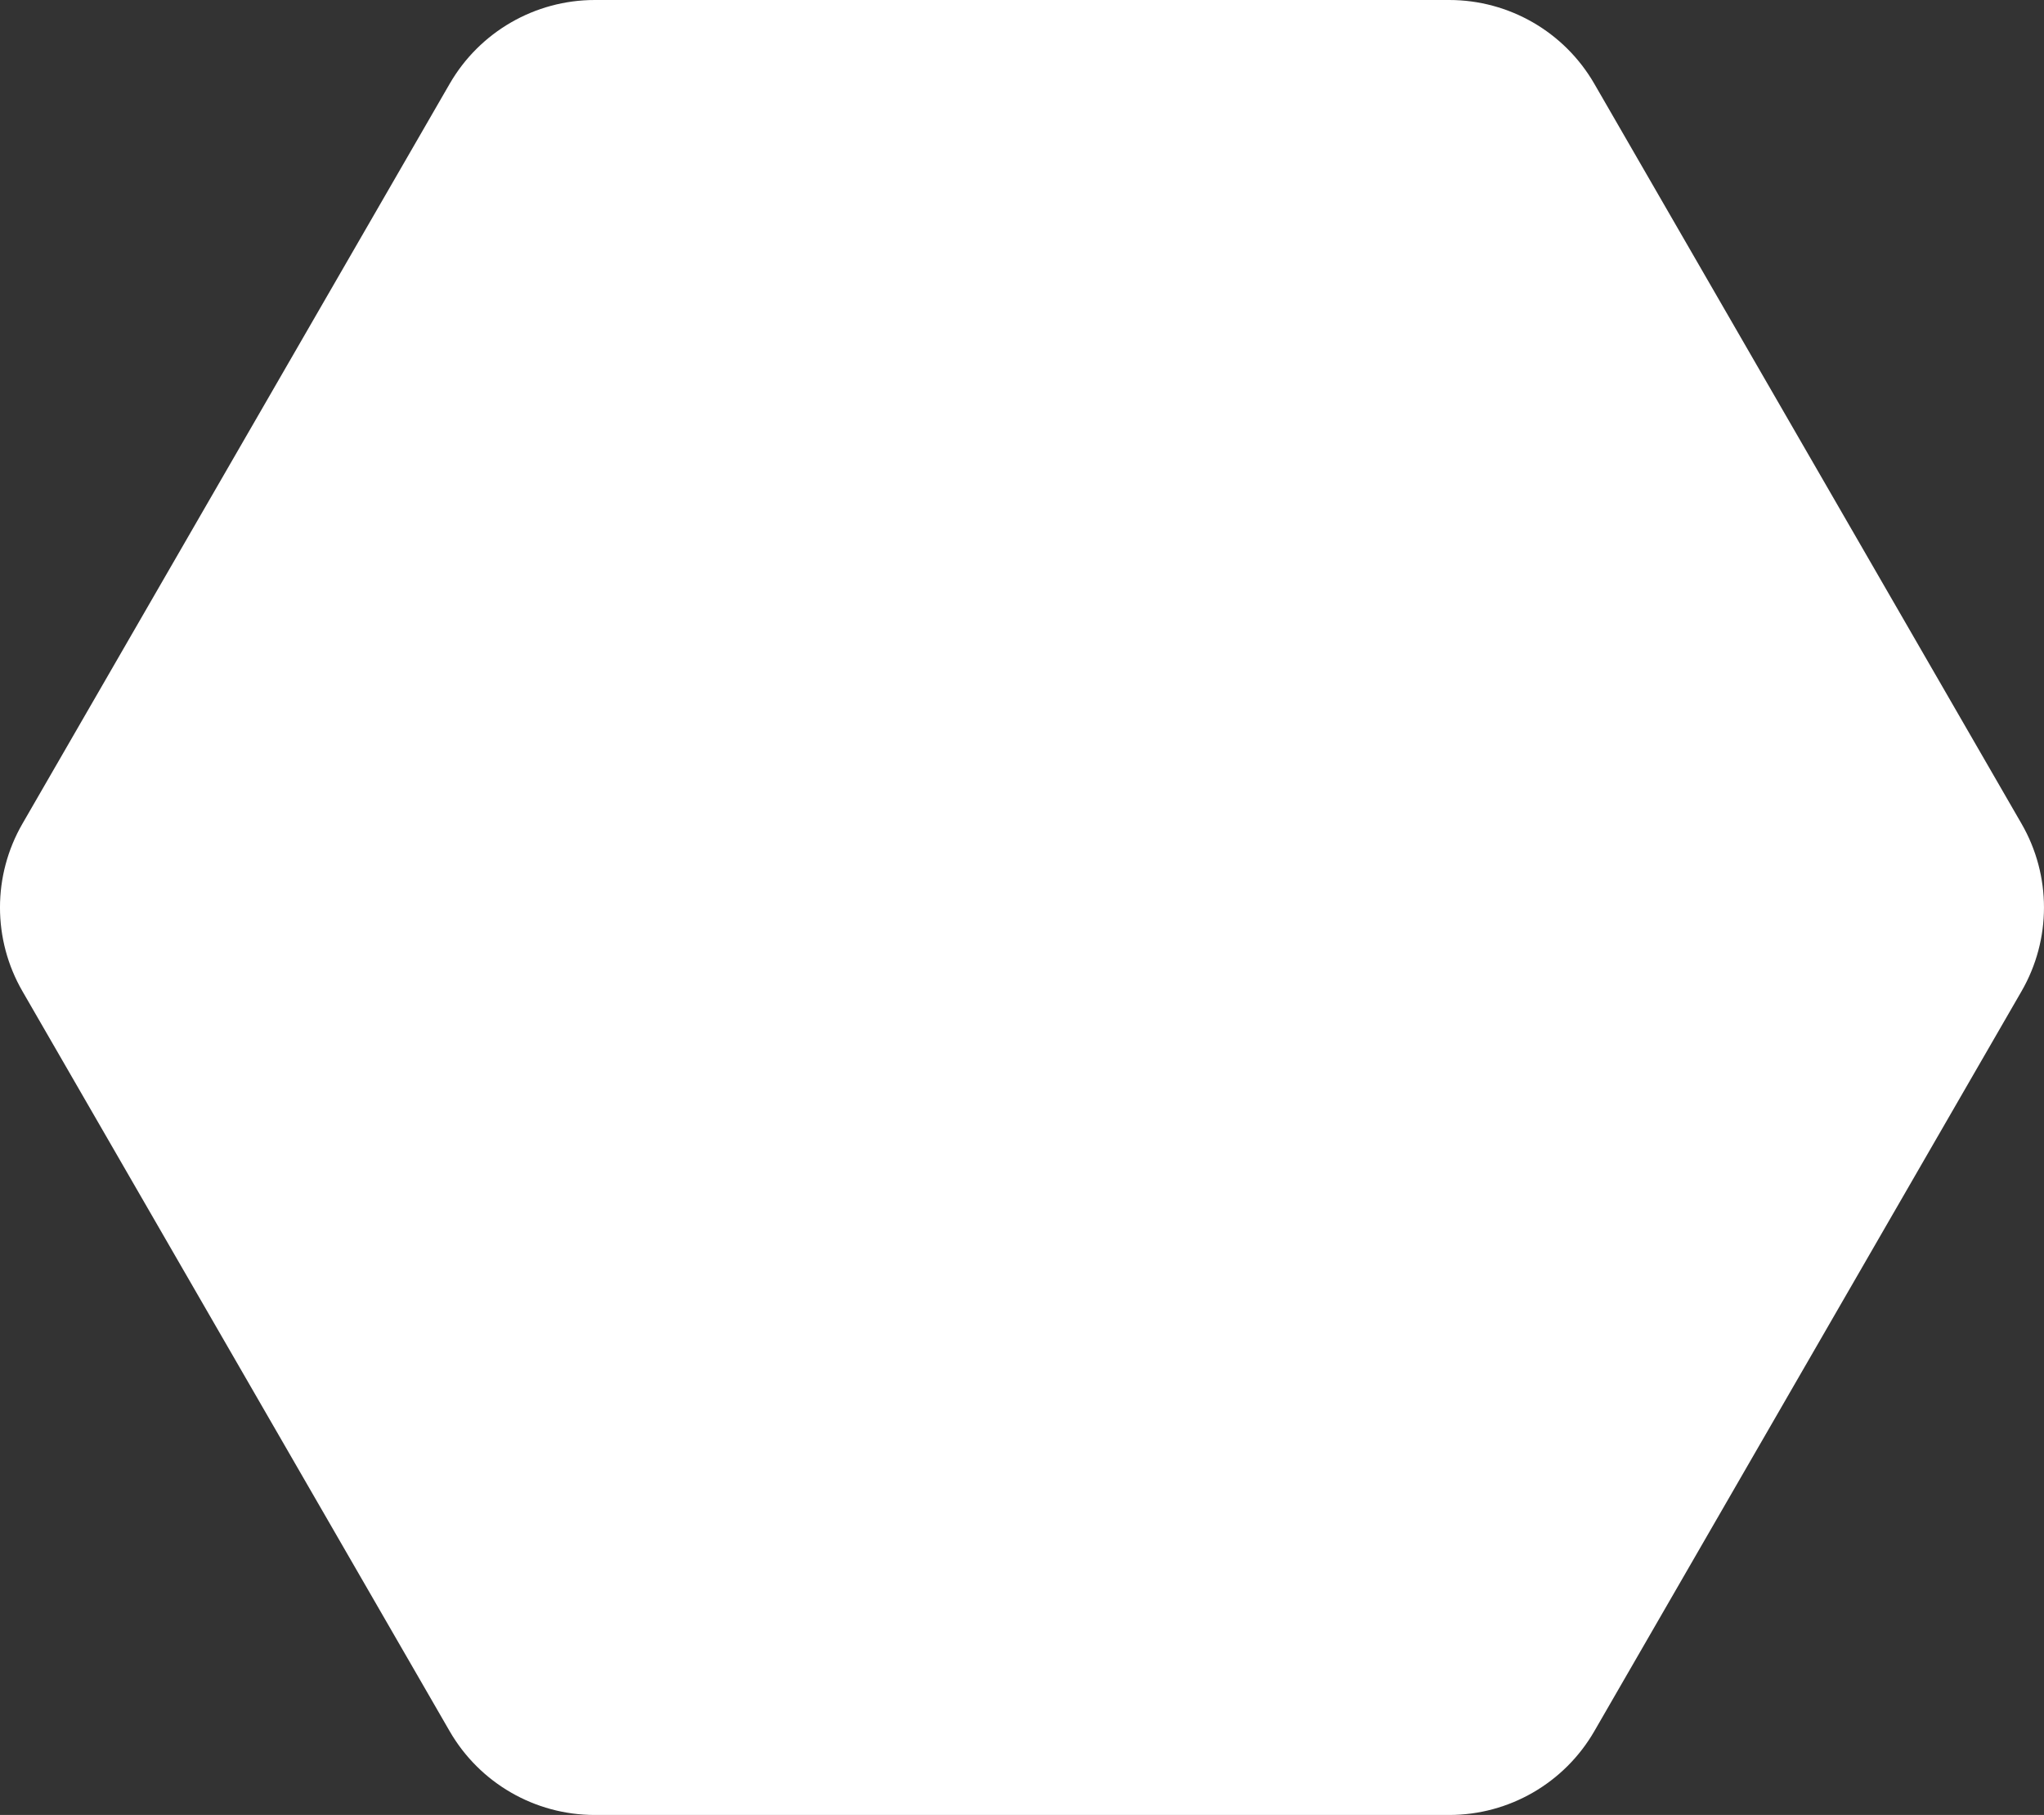 <svg xmlns="http://www.w3.org/2000/svg" id="Layer_2" data-name="Layer 2" viewBox="0 0 777.04 690"><rect x="0" y="0" width="777.04" height="690" fill="#333333" stroke="none"/><defs><style>      .cls-1 {        fill: #fff;        stroke-width: 0px;      }    </style></defs><g id="Layer_2-2" data-name="Layer 2"><path class="cls-1" d="m550.93,0H226.11c-22.76,0-43.78,12.14-55.16,31.85L8.53,313.15c-11.38,19.71-11.38,43.99,0,63.69l162.41,281.31c11.38,19.71,32.4,31.85,55.16,31.85h324.83c22.76,0,43.78-12.14,55.16-31.85l162.41-281.31c11.38-19.71,11.38-43.99,0-63.69L606.09,31.85c-11.38-19.71-32.4-31.85-55.16-31.85Z"></path></g></svg>